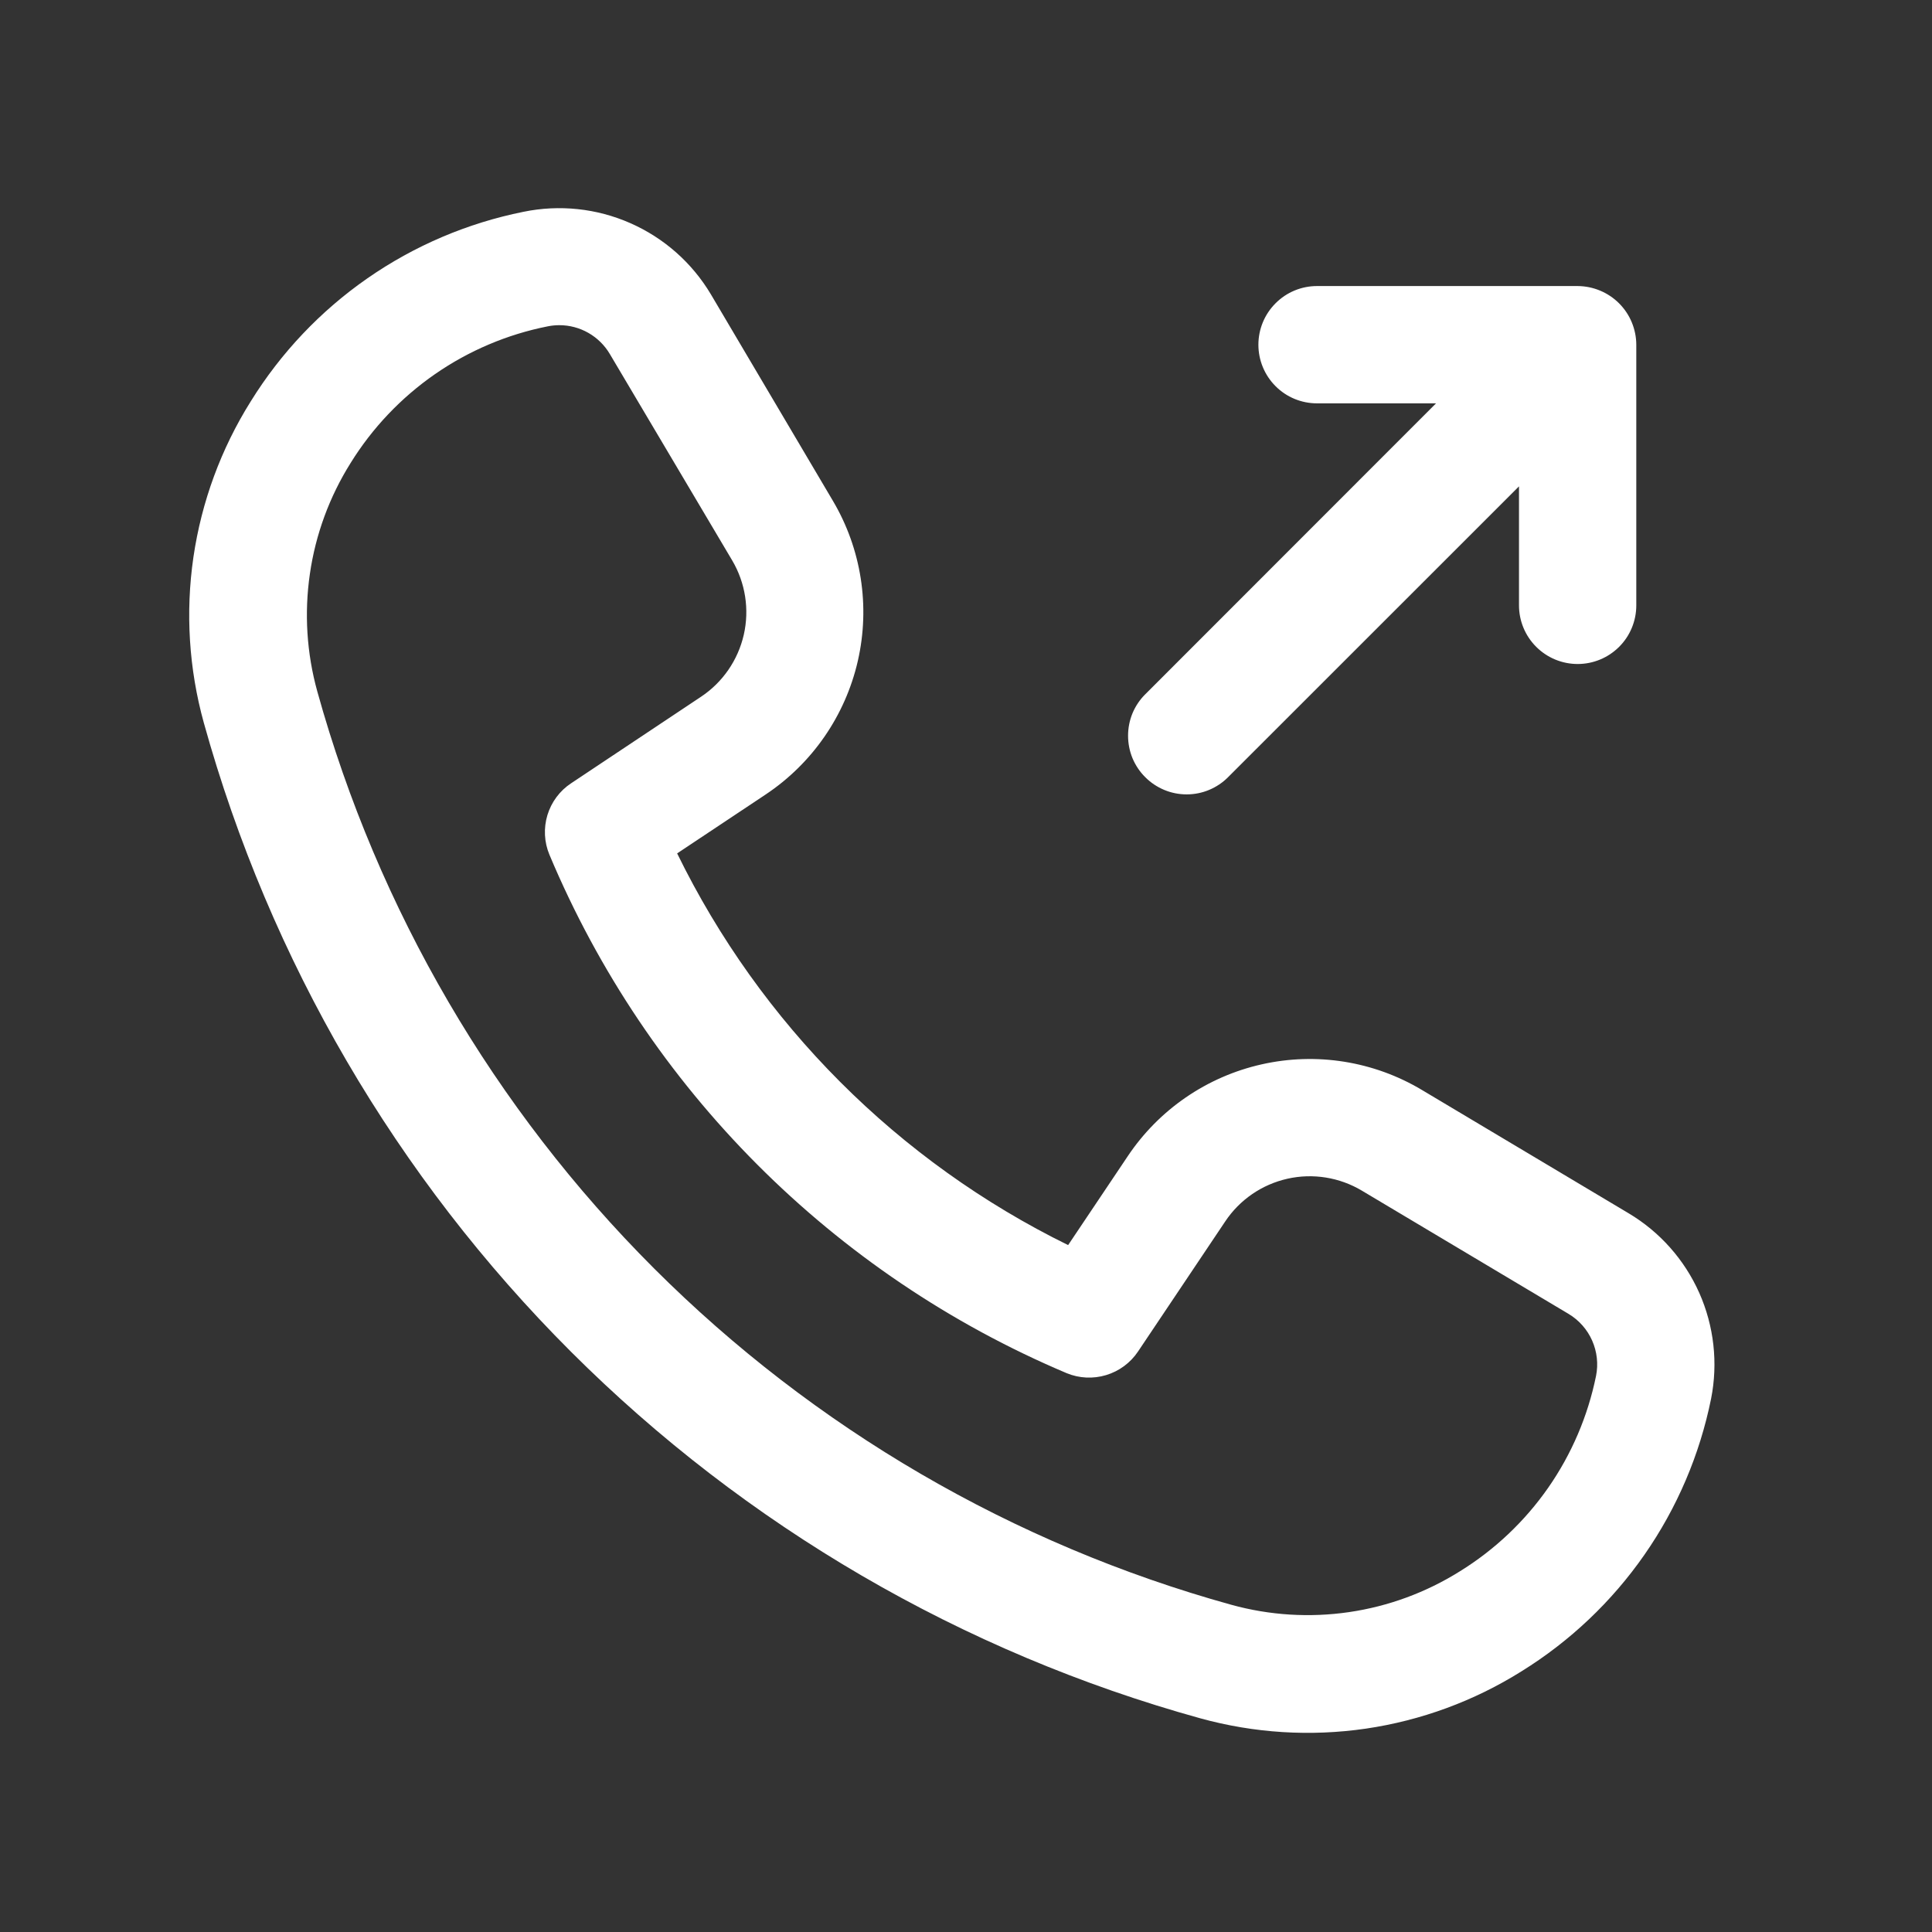 <svg width="35" height="35" viewBox="0 0 35 35" fill="none" xmlns="http://www.w3.org/2000/svg">
<rect x="0" y="0" width="35" height="35" fill="#333333" stroke="none"/>
<path d="M29.503 21.979L25.76 19.746C24.887 19.224 23.847 19.058 22.855 19.282C21.863 19.505 20.995 20.101 20.43 20.946L19.35 22.556C16.267 21.042 13.776 18.546 12.267 15.46L13.869 14.394C14.715 13.831 15.313 12.965 15.54 11.975C15.767 10.984 15.605 9.944 15.087 9.07L12.877 5.33C12.536 4.759 12.026 4.309 11.418 4.042C10.81 3.774 10.134 3.703 9.483 3.837C8.468 4.041 7.506 4.451 6.656 5.042C5.806 5.633 5.087 6.392 4.542 7.272C4.004 8.13 3.651 9.091 3.504 10.093C3.358 11.095 3.422 12.117 3.692 13.093C4.889 17.402 7.18 21.327 10.344 24.488C13.508 27.648 17.436 29.936 21.745 31.129C22.721 31.398 23.741 31.462 24.743 31.316C25.744 31.169 26.704 30.816 27.561 30.279C28.441 29.734 29.2 29.015 29.791 28.165C30.383 27.315 30.793 26.353 30.998 25.339C31.126 24.693 31.051 24.023 30.784 23.422C30.516 22.82 30.069 22.316 29.503 21.979ZM28.914 24.925C28.766 25.653 28.471 26.343 28.047 26.952C27.622 27.561 27.077 28.077 26.445 28.467C25.835 28.849 25.152 29.101 24.439 29.205C23.727 29.309 23 29.264 22.306 29.072C18.354 27.977 14.752 25.879 11.85 22.98C8.949 20.081 6.847 16.481 5.749 12.529C5.556 11.835 5.51 11.108 5.614 10.395C5.717 9.681 5.969 8.998 6.352 8.387C6.746 7.751 7.266 7.204 7.88 6.778C8.495 6.352 9.19 6.057 9.923 5.912C9.992 5.898 10.063 5.891 10.133 5.891C10.318 5.891 10.499 5.939 10.66 6.031C10.82 6.123 10.954 6.254 11.048 6.414L13.264 10.152C13.504 10.558 13.579 11.041 13.474 11.501C13.368 11.961 13.091 12.363 12.697 12.624L10.346 14.19C10.14 14.326 9.989 14.53 9.917 14.766C9.846 15.002 9.858 15.255 9.953 15.483C11.73 19.717 15.093 23.088 19.323 24.876C19.55 24.97 19.803 24.982 20.039 24.911C20.274 24.84 20.478 24.69 20.615 24.486L22.195 22.129C22.457 21.735 22.861 21.458 23.322 21.354C23.783 21.25 24.267 21.328 24.672 21.57L28.417 23.803C28.605 23.916 28.754 24.084 28.843 24.285C28.932 24.486 28.957 24.71 28.914 24.925ZM20.747 14.079C20.648 13.981 20.57 13.864 20.516 13.735C20.463 13.606 20.436 13.468 20.436 13.328C20.436 13.189 20.463 13.051 20.516 12.922C20.57 12.793 20.648 12.676 20.747 12.578L26.015 7.307H23.859C23.577 7.307 23.307 7.196 23.108 6.996C22.909 6.797 22.797 6.527 22.797 6.245C22.797 5.963 22.909 5.693 23.108 5.494C23.307 5.294 23.577 5.182 23.859 5.182H28.581C28.862 5.184 29.132 5.296 29.331 5.495C29.53 5.694 29.642 5.964 29.643 6.245V10.967C29.643 11.248 29.532 11.519 29.332 11.718C29.133 11.917 28.863 12.029 28.581 12.029C28.299 12.029 28.029 11.917 27.83 11.718C27.63 11.519 27.518 11.248 27.518 10.967V8.811L22.248 14.079C22.15 14.178 22.033 14.256 21.904 14.31C21.775 14.364 21.637 14.391 21.498 14.391C21.358 14.391 21.22 14.364 21.091 14.31C20.962 14.256 20.845 14.178 20.747 14.079Z" fill="white"/>
</svg>
